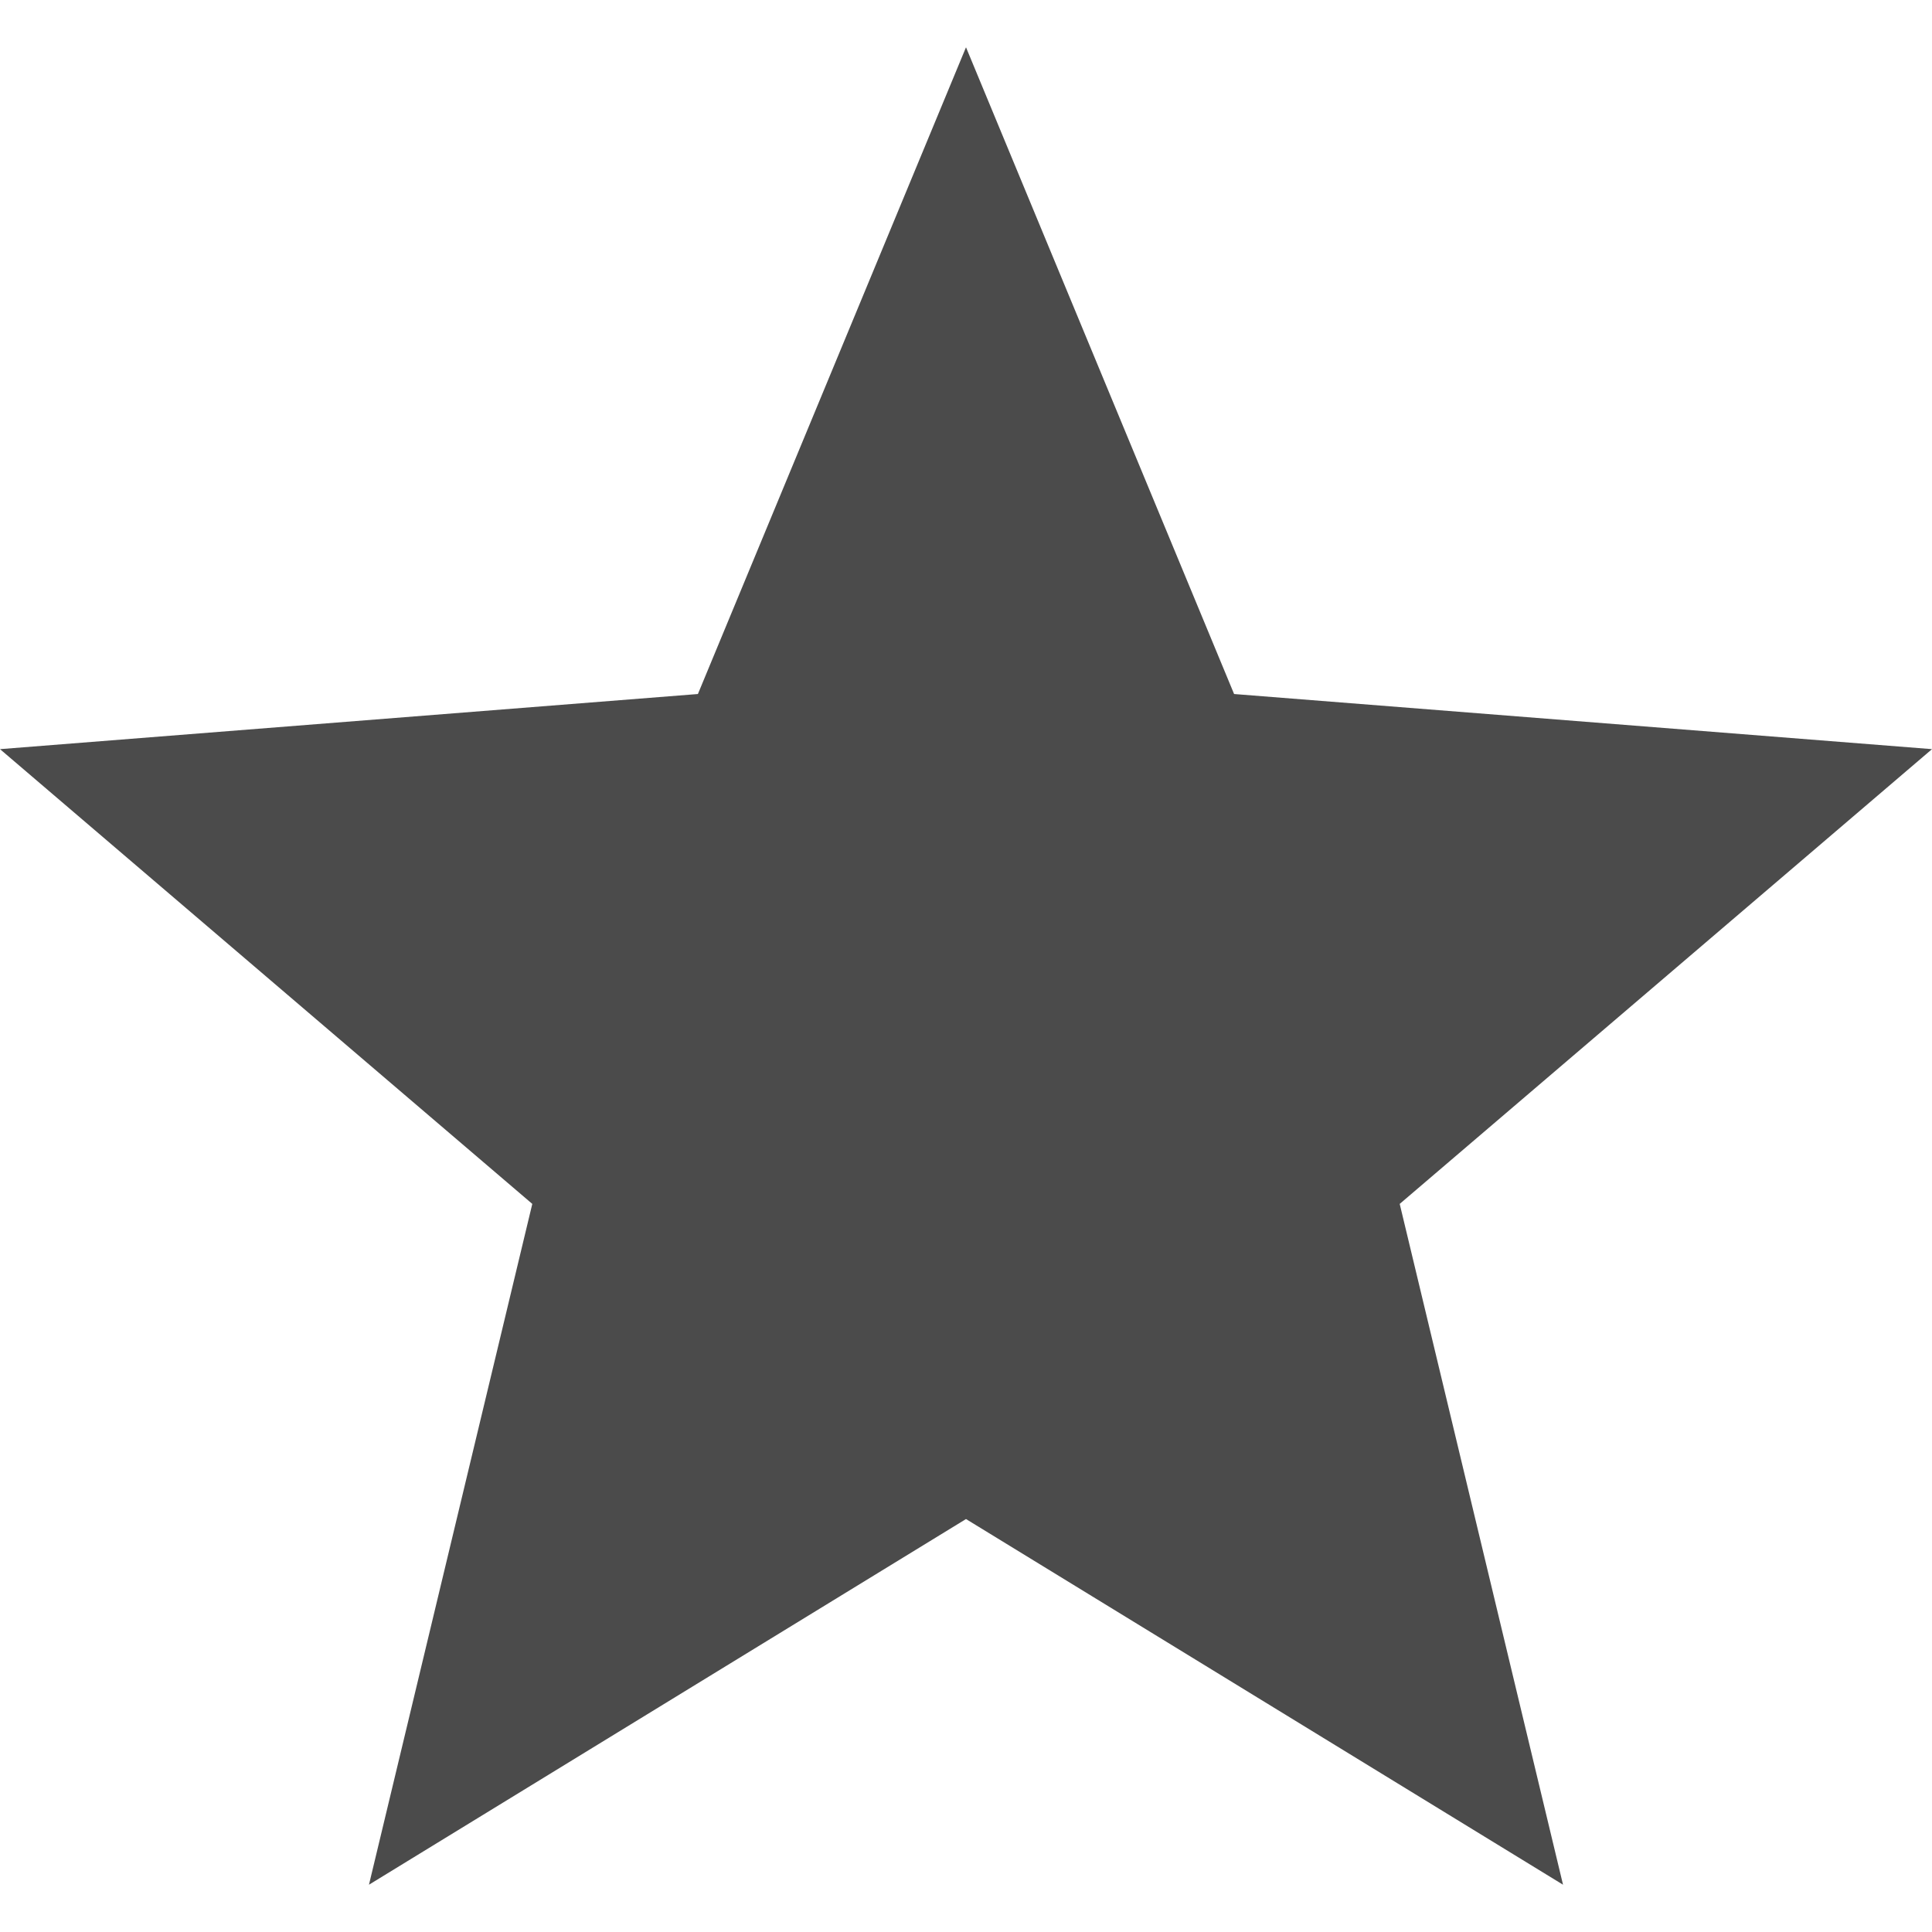 <?xml version="1.0" encoding="UTF-8"?>
<svg xmlns="http://www.w3.org/2000/svg" width="512" height="512" viewBox="0 0 512 512" fill="none">
  <path d="M256 12.531L327.047 183.922L512 198.531L370.938 319.047L414.219 499.469L256 402.563L97.781 499.469L141.063 319.047L0 198.531L184.953 183.922L256 12.531Z" fill="#4B4B4B"></path>
</svg>
